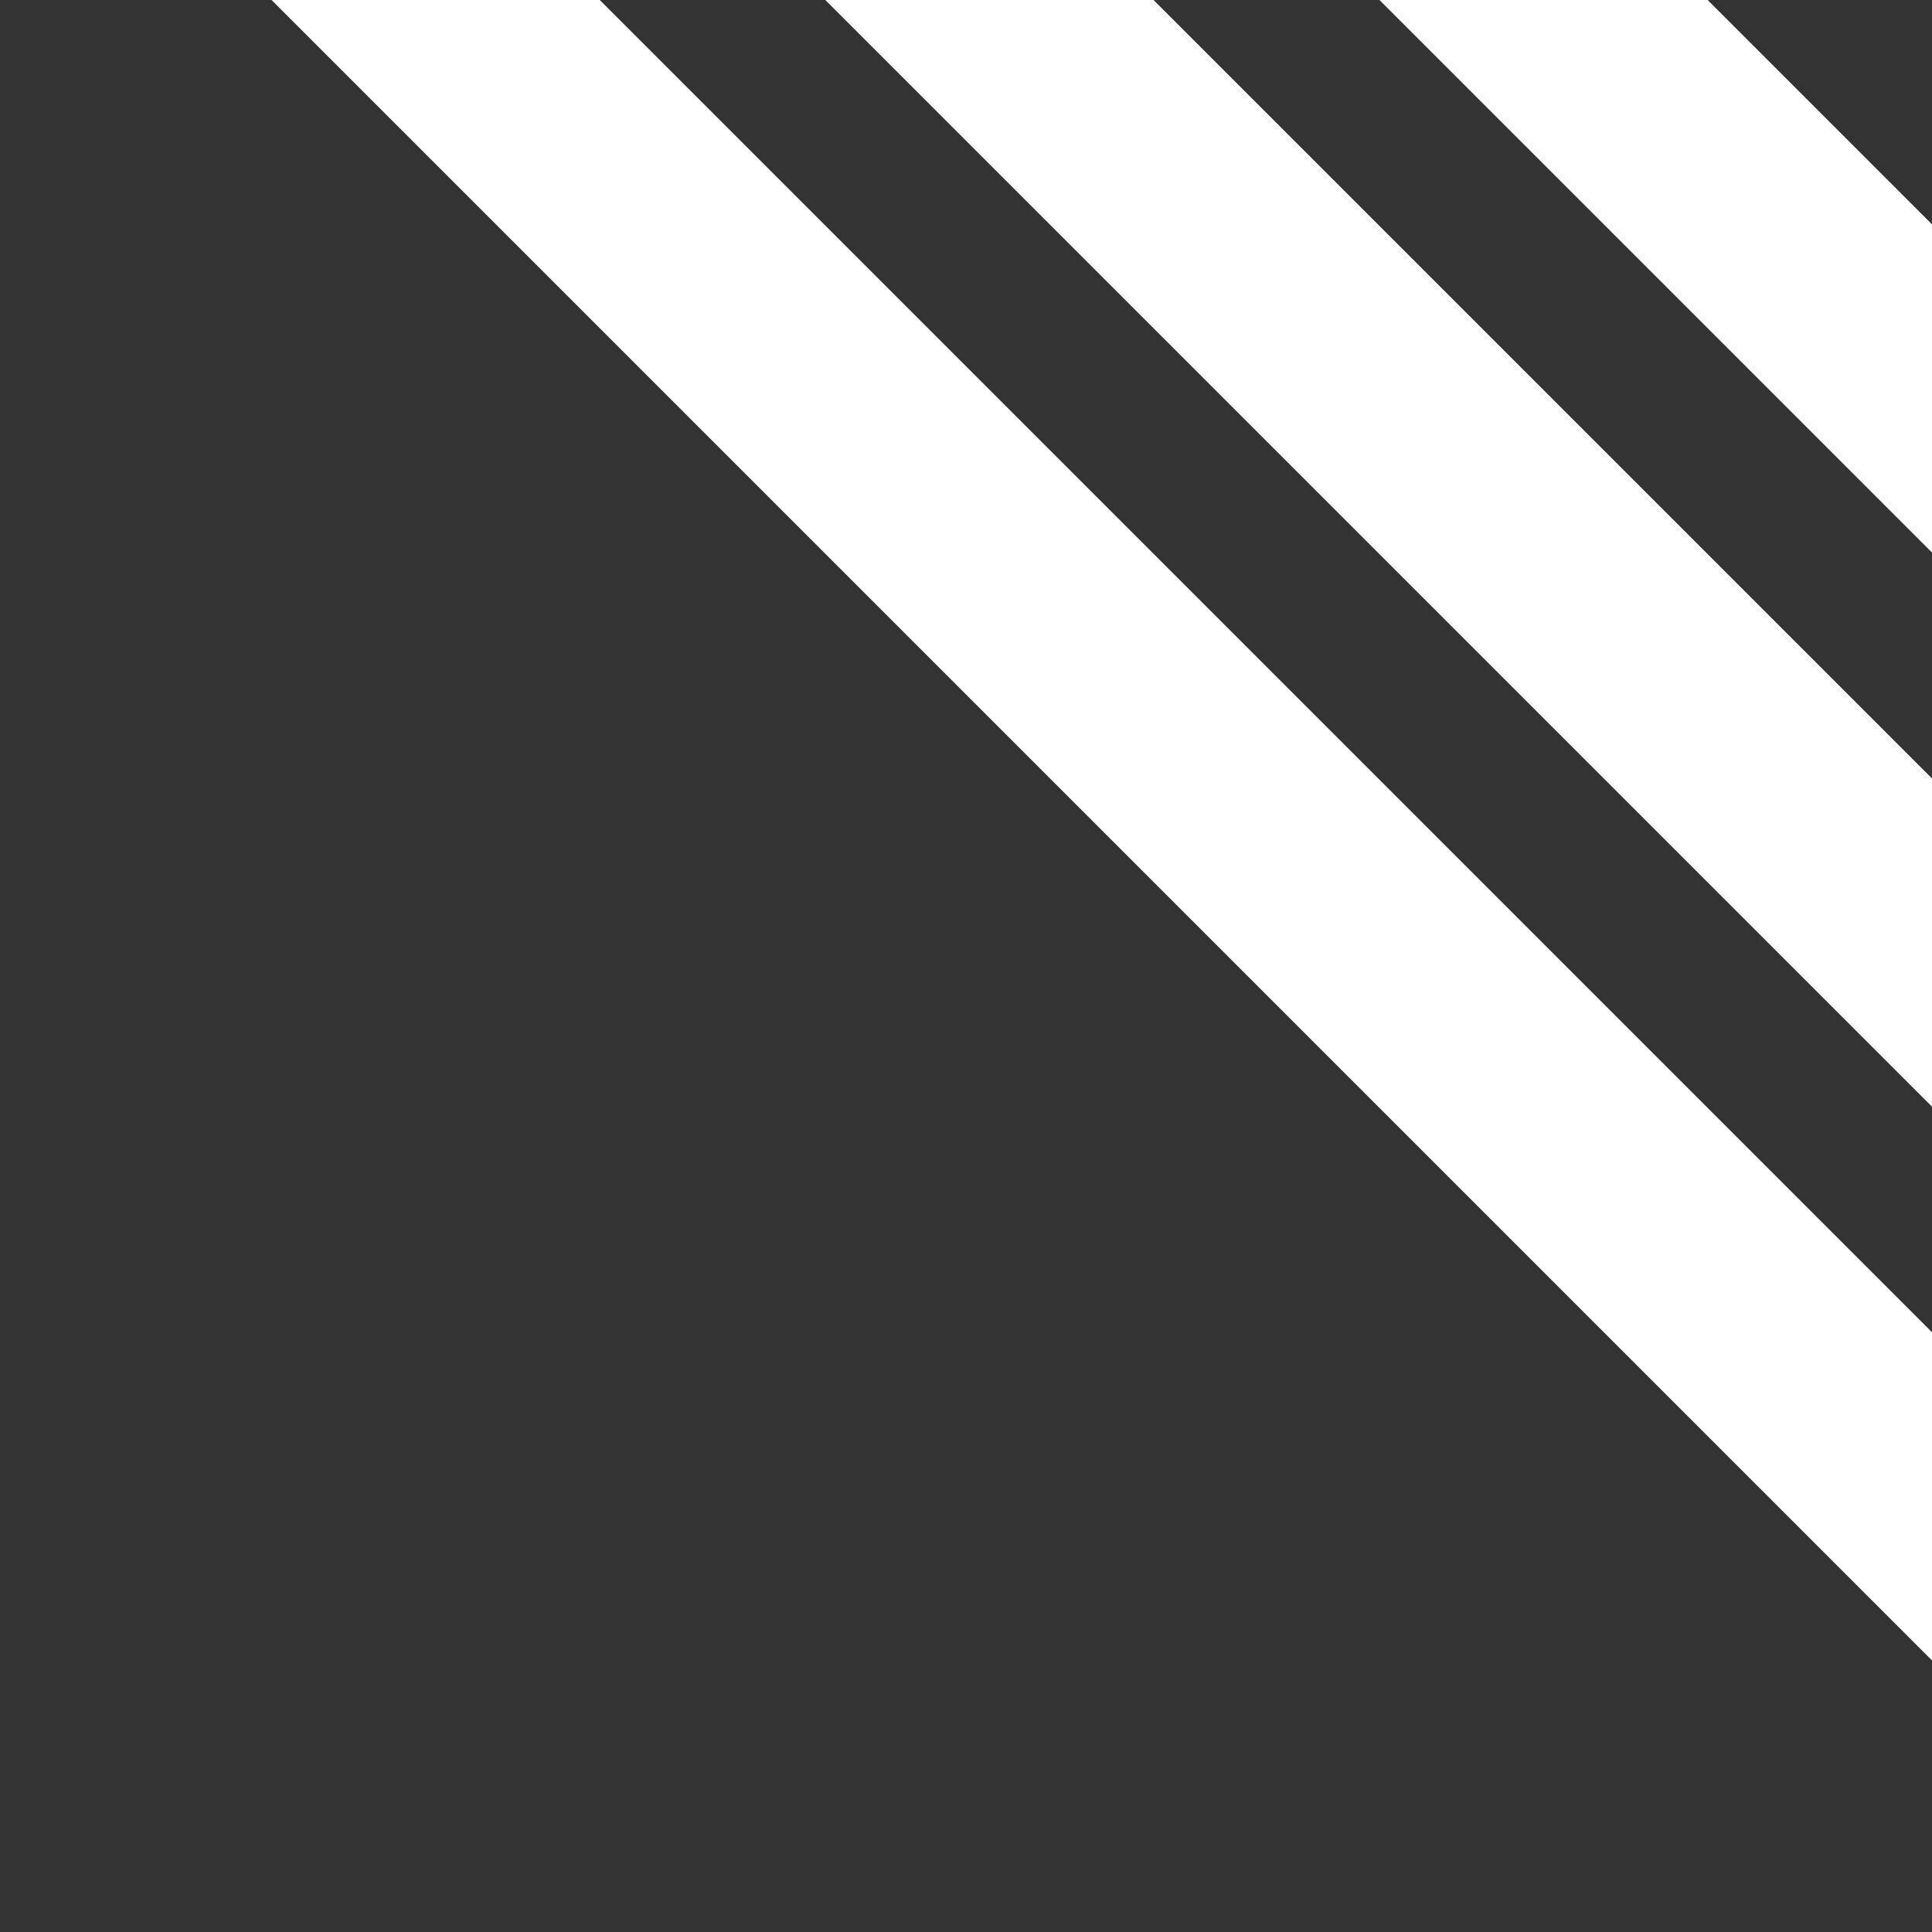 <?xml version="1.0" encoding="utf-8"?>
<!-- Generator: Adobe Illustrator 23.0.3, SVG Export Plug-In . SVG Version: 6.00 Build 0)  -->
<svg version="1.1" id="corner-stripes_xA0_Image_1_"
	 xmlns="http://www.w3.org/2000/svg" xmlns:xlink="http://www.w3.org/1999/xlink" x="0px" y="0px" viewBox="0 0 874 874"
	 style="enable-background:new 0 0 874 874;" xml:space="preserve">
<rect x="0" y="0" width="874" height="874" fill="#333333" stroke="none"/>
<style type="text/css">
	.st0{fill:#FFFFFF;}
</style>
<g>
	
		<rect x="528.9" y="-338.8" transform="matrix(0.707 -0.707 0.707 0.707 -101.401 523.613)" class="st0" width="105" height="1446.1"/>
</g>
<g>
	
		<rect x="779.5" y="-338.8" transform="matrix(0.707 -0.707 0.707 0.707 -27.982 700.863)" class="st0" width="105" height="1446.1"/>
</g>
<g>
	
		<rect x="1030.2" y="-338.8" transform="matrix(0.707 -0.707 0.707 0.707 45.43 878.093)" class="st0" width="105" height="1446.1"/>
</g>
</svg>
